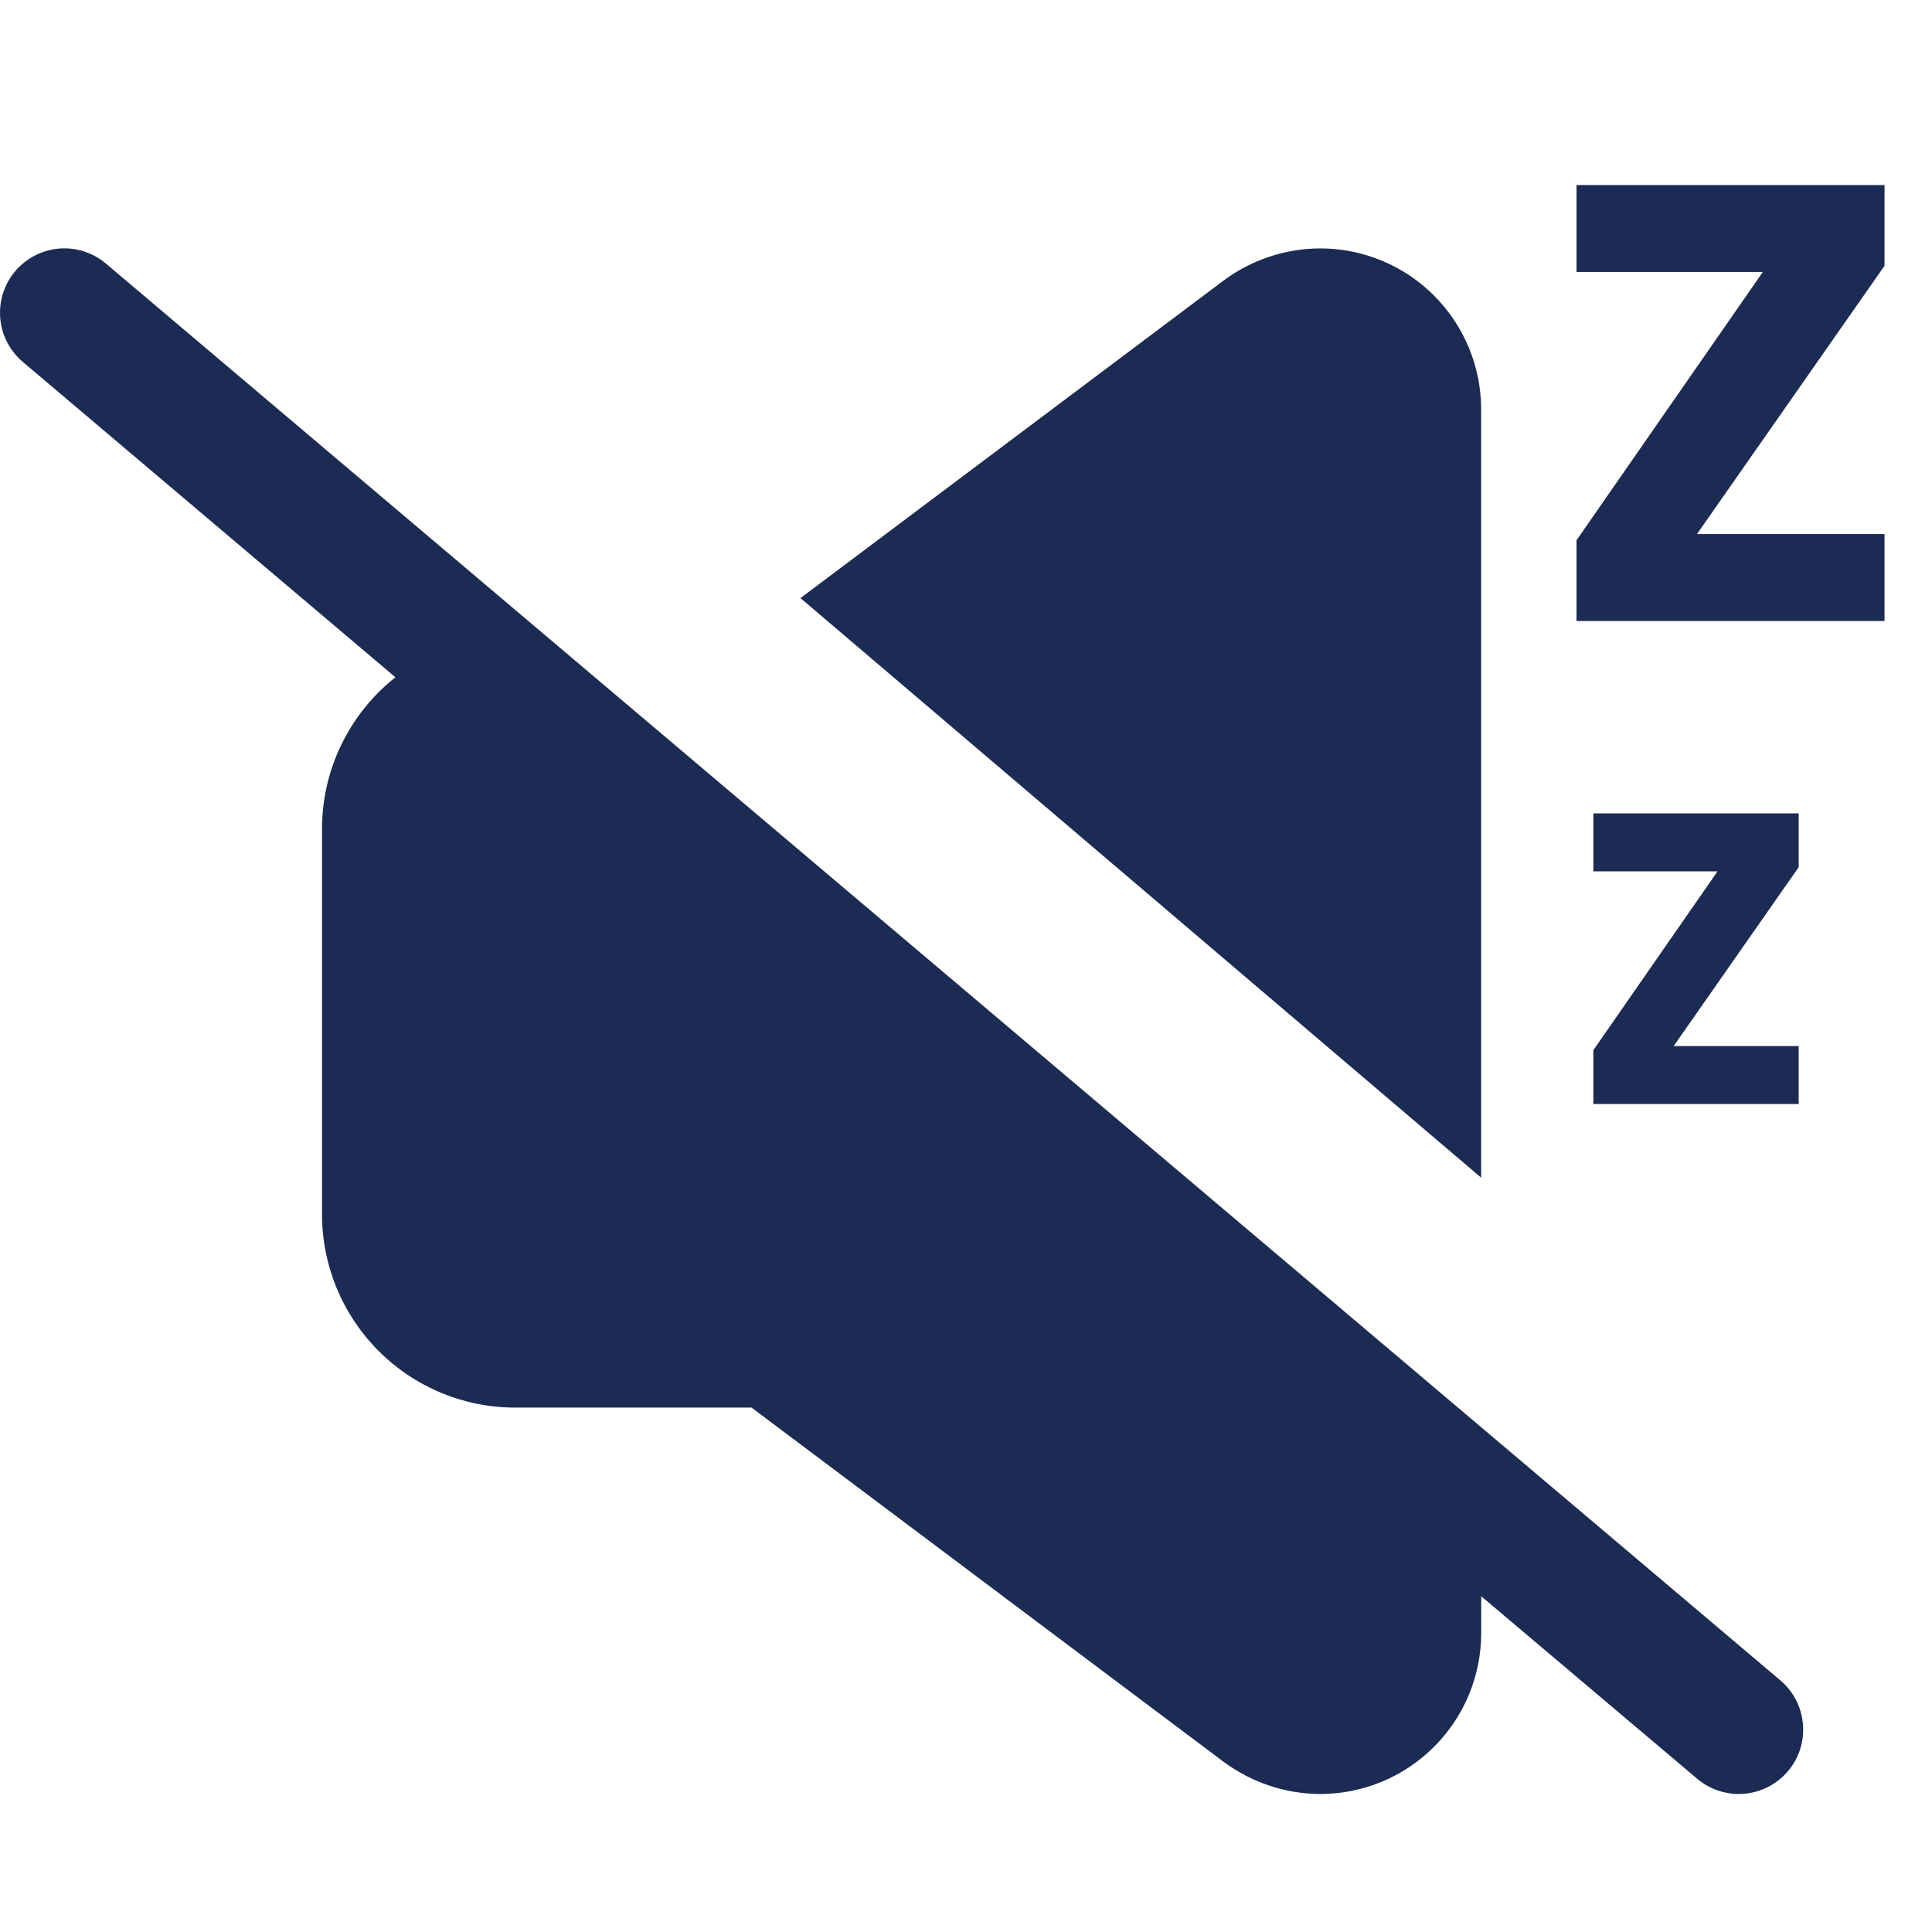 <svg width="28" height="28" viewBox="0 0 28 28" fill="none" xmlns="http://www.w3.org/2000/svg">
<g clip-path="url(#clip0_1824_4211)">
<path d="M21.466 5.933C21.466 5.314 21.22 4.721 20.782 4.283C20.345 3.845 19.751 3.6 19.133 3.6C18.628 3.602 18.137 3.765 17.733 4.066L11.601 8.668L21.466 17.068V5.933Z" fill="#1C2B54"/>
<path d="M25.807 24.357L1.54 3.824C1.352 3.663 1.108 3.583 0.861 3.602C0.614 3.622 0.385 3.738 0.224 3.926C0.063 4.114 -0.016 4.359 0.003 4.606C0.022 4.852 0.139 5.081 0.327 5.242L5.731 9.816C5.401 10.076 5.134 10.408 4.95 10.786C4.765 11.164 4.669 11.579 4.667 12V17.6C4.667 18.342 4.962 19.054 5.487 19.579C6.012 20.105 6.724 20.4 7.467 20.4H10.892L17.733 25.533C18.138 25.834 18.629 25.998 19.133 26C19.752 26 20.346 25.754 20.783 25.316C21.221 24.879 21.467 24.285 21.467 23.666V23.134L24.593 25.776C24.762 25.92 24.978 26 25.2 26C25.391 26 25.577 25.941 25.734 25.832C25.89 25.723 26.009 25.569 26.076 25.39C26.142 25.211 26.151 25.016 26.103 24.831C26.055 24.646 25.952 24.481 25.807 24.357Z" fill="#1C2B54"/>
<path d="M24.594 7.74H27.312V9H22.848V7.83L25.548 3.942H22.848V2.682H27.312V3.852L24.594 7.74Z" fill="#1C2B54"/>
<path d="M24.256 15.16H26.068V16H23.092V15.22L24.892 12.628H23.092V11.788H26.068V12.568L24.256 15.16Z" fill="#1C2B54"/>
</g>
<defs>
<clipPath id="clip0_1824_4211">
<rect width="28" height="28" fill="white"/>
</clipPath>
</defs>
</svg>
